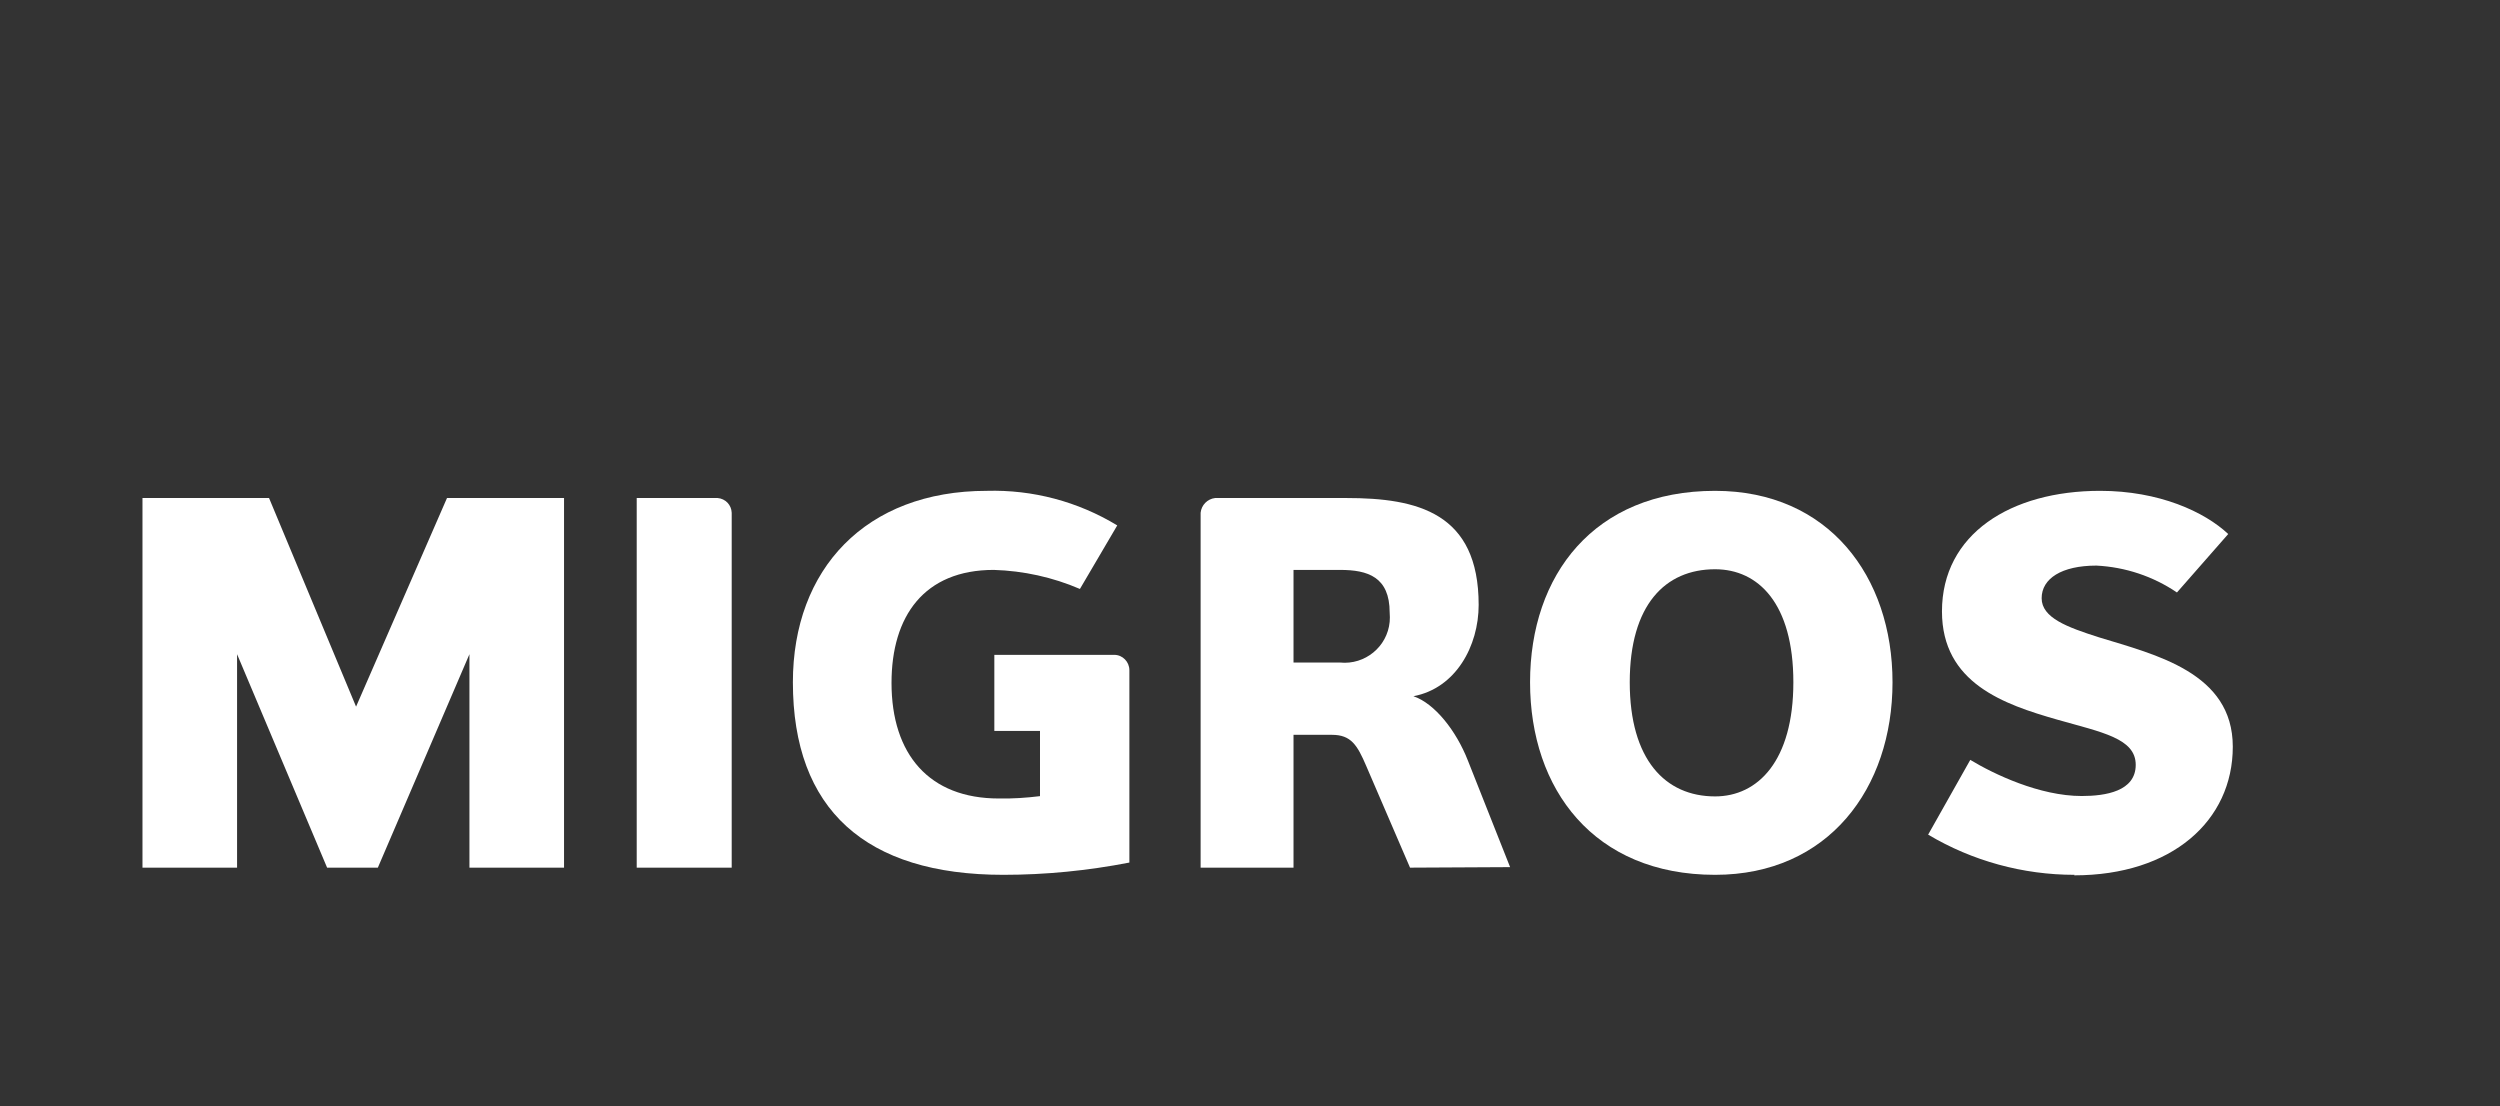 <svg xmlns="http://www.w3.org/2000/svg" id="Ebene_1" viewBox="0 0 191.61 84.77"><rect x="0" y="0" width="191.61" height="84.77" fill="#333333" stroke="none"/><defs><style>.cls-1{fill:#fff;stroke-width:0px;}</style></defs><polygon class="cls-1" points="35.98 66.5 35.98 50.14 28.96 66.5 25.07 66.5 18.17 50.14 18.17 66.5 10.92 66.5 10.92 38.17 20.62 38.17 27.29 54.16 34.26 38.17 43.23 38.17 43.23 66.5 35.98 66.5 35.98 66.5"></polygon><path class="cls-1" d="M48.8,66.5v-28.33h6.2c.6.05,1.06.53,1.08,1.13v27.2h-7.28Z"></path><path class="cls-1" d="M76.2,50.19h9.2c.65,0,1.16.54,1.16,1.18,0,.04,0,.07,0,.11v14.63c-3.18.62-6.42.94-9.66.94-10.56,0-16.13-5-16.13-14.76,0-8.66,5.57-14.67,14.86-14.67,3.52-.1,6.99.82,10,2.65l-2.86,4.87c-2.09-.9-4.33-1.39-6.6-1.46-5.34,0-7.84,3.54-7.84,8.66,0,5.48,2.89,8.86,8.22,8.86,1.06.02,2.11-.05,3.16-.18v-5h-3.5v-5.83Z"></path><path class="cls-1" d="M108.07,66.5l-3.36-7.8c-.68-1.59-1.16-2.38-2.62-2.38h-2.95v10.18h-7.12v-27.2c.06-.59.52-1.06,1.11-1.13h10.06c5.46,0,10.14,1.13,10.14,8.19,0,3.15-1.75,6.39-5,7,1.64.56,3.28,2.65,4.17,4.92l3.24,8.18-7.67.04ZM102.71,43.68h-3.57v7.1h3.57c1.91.19,3.62-1.21,3.8-3.12.02-.23.02-.47,0-.71,0-2.73-1.67-3.27-3.8-3.27h0Z"></path><path class="cls-1" d="M131.45,67.05c-9.28,0-14.18-6.55-14.18-14.76s4.9-14.67,14.18-14.67c8.69,0,13.6,6.55,13.6,14.67s-4.91,14.76-13.6,14.76ZM131.45,43.63c-3.82,0-6.54,2.73-6.54,8.66s2.72,8.75,6.54,8.75c3.28,0,6-2.72,6-8.75s-2.68-8.66-6-8.66Z"></path><path class="cls-1" d="M159,67.05c-3.95,0-7.83-1.06-11.22-3.08l3.23-5.73c1.8,1.09,5.31,2.77,8.54,2.77,1.83,0,4.14-.36,4.14-2.39s-2.59-2.49-6-3.46c-4.09-1.17-8.85-2.8-8.85-8.3,0-5.93,5.27-9.24,12.12-9.24,4.52,0,8,1.6,9.82,3.31l-3.93,4.48c-1.83-1.24-3.96-1.95-6.17-2.06-2.68,0-4.2,1-4.2,2.5s1.95,2.22,4.4,3c4.33,1.33,10.25,2.7,10.25,8.38s-4.67,9.86-12.16,9.86l.03-.04Z"></path></svg>